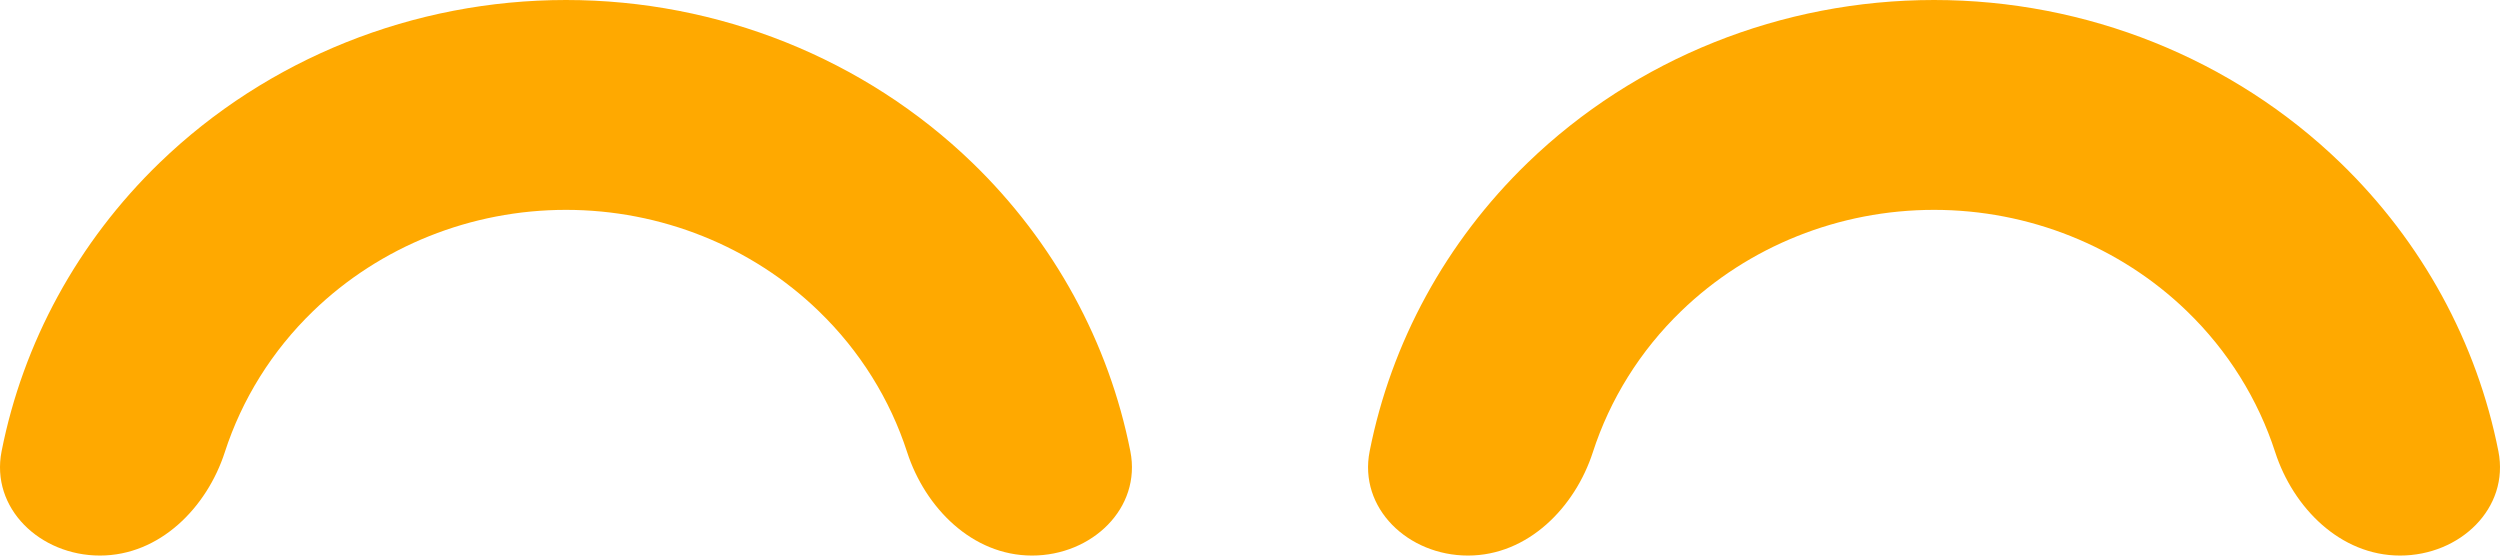 <svg width="36" height="8" viewBox="0 0 36 8" fill="none" xmlns="http://www.w3.org/2000/svg">
<path d="M14.861 8C15.724 8 16.439 7.318 16.277 6.498C15.968 4.935 15.181 3.484 14.001 2.343C12.449 0.843 10.344 1.60186e-07 8.15 0C5.956 -1.60186e-07 3.851 0.843 2.299 2.343C1.119 3.484 0.332 4.935 0.023 6.498C-0.139 7.318 0.576 8 1.439 8C2.302 8 2.979 7.308 3.237 6.512C3.483 5.752 3.916 5.053 4.509 4.48C5.475 3.546 6.785 3.022 8.15 3.022C9.515 3.022 10.825 3.546 11.79 4.48C12.383 5.053 12.817 5.752 13.063 6.512C13.321 7.308 13.998 8 14.861 8Z" fill="#FFA900"/>
<path d="M34.561 8C35.424 8 36.139 7.318 35.977 6.498C35.668 4.935 34.881 3.484 33.701 2.343C32.149 0.843 30.044 1.60186e-07 27.85 0C25.656 -1.60186e-07 23.551 0.843 21.999 2.343C20.819 3.484 20.032 4.935 19.723 6.498C19.561 7.318 20.276 8 21.139 8C22.002 8 22.679 7.308 22.937 6.512C23.183 5.752 23.616 5.053 24.209 4.48C25.175 3.546 26.485 3.022 27.85 3.022C29.215 3.022 30.525 3.546 31.491 4.48C32.084 5.053 32.517 5.752 32.763 6.512C33.021 7.308 33.698 8 34.561 8Z" fill="#FFA900"/>
</svg>
